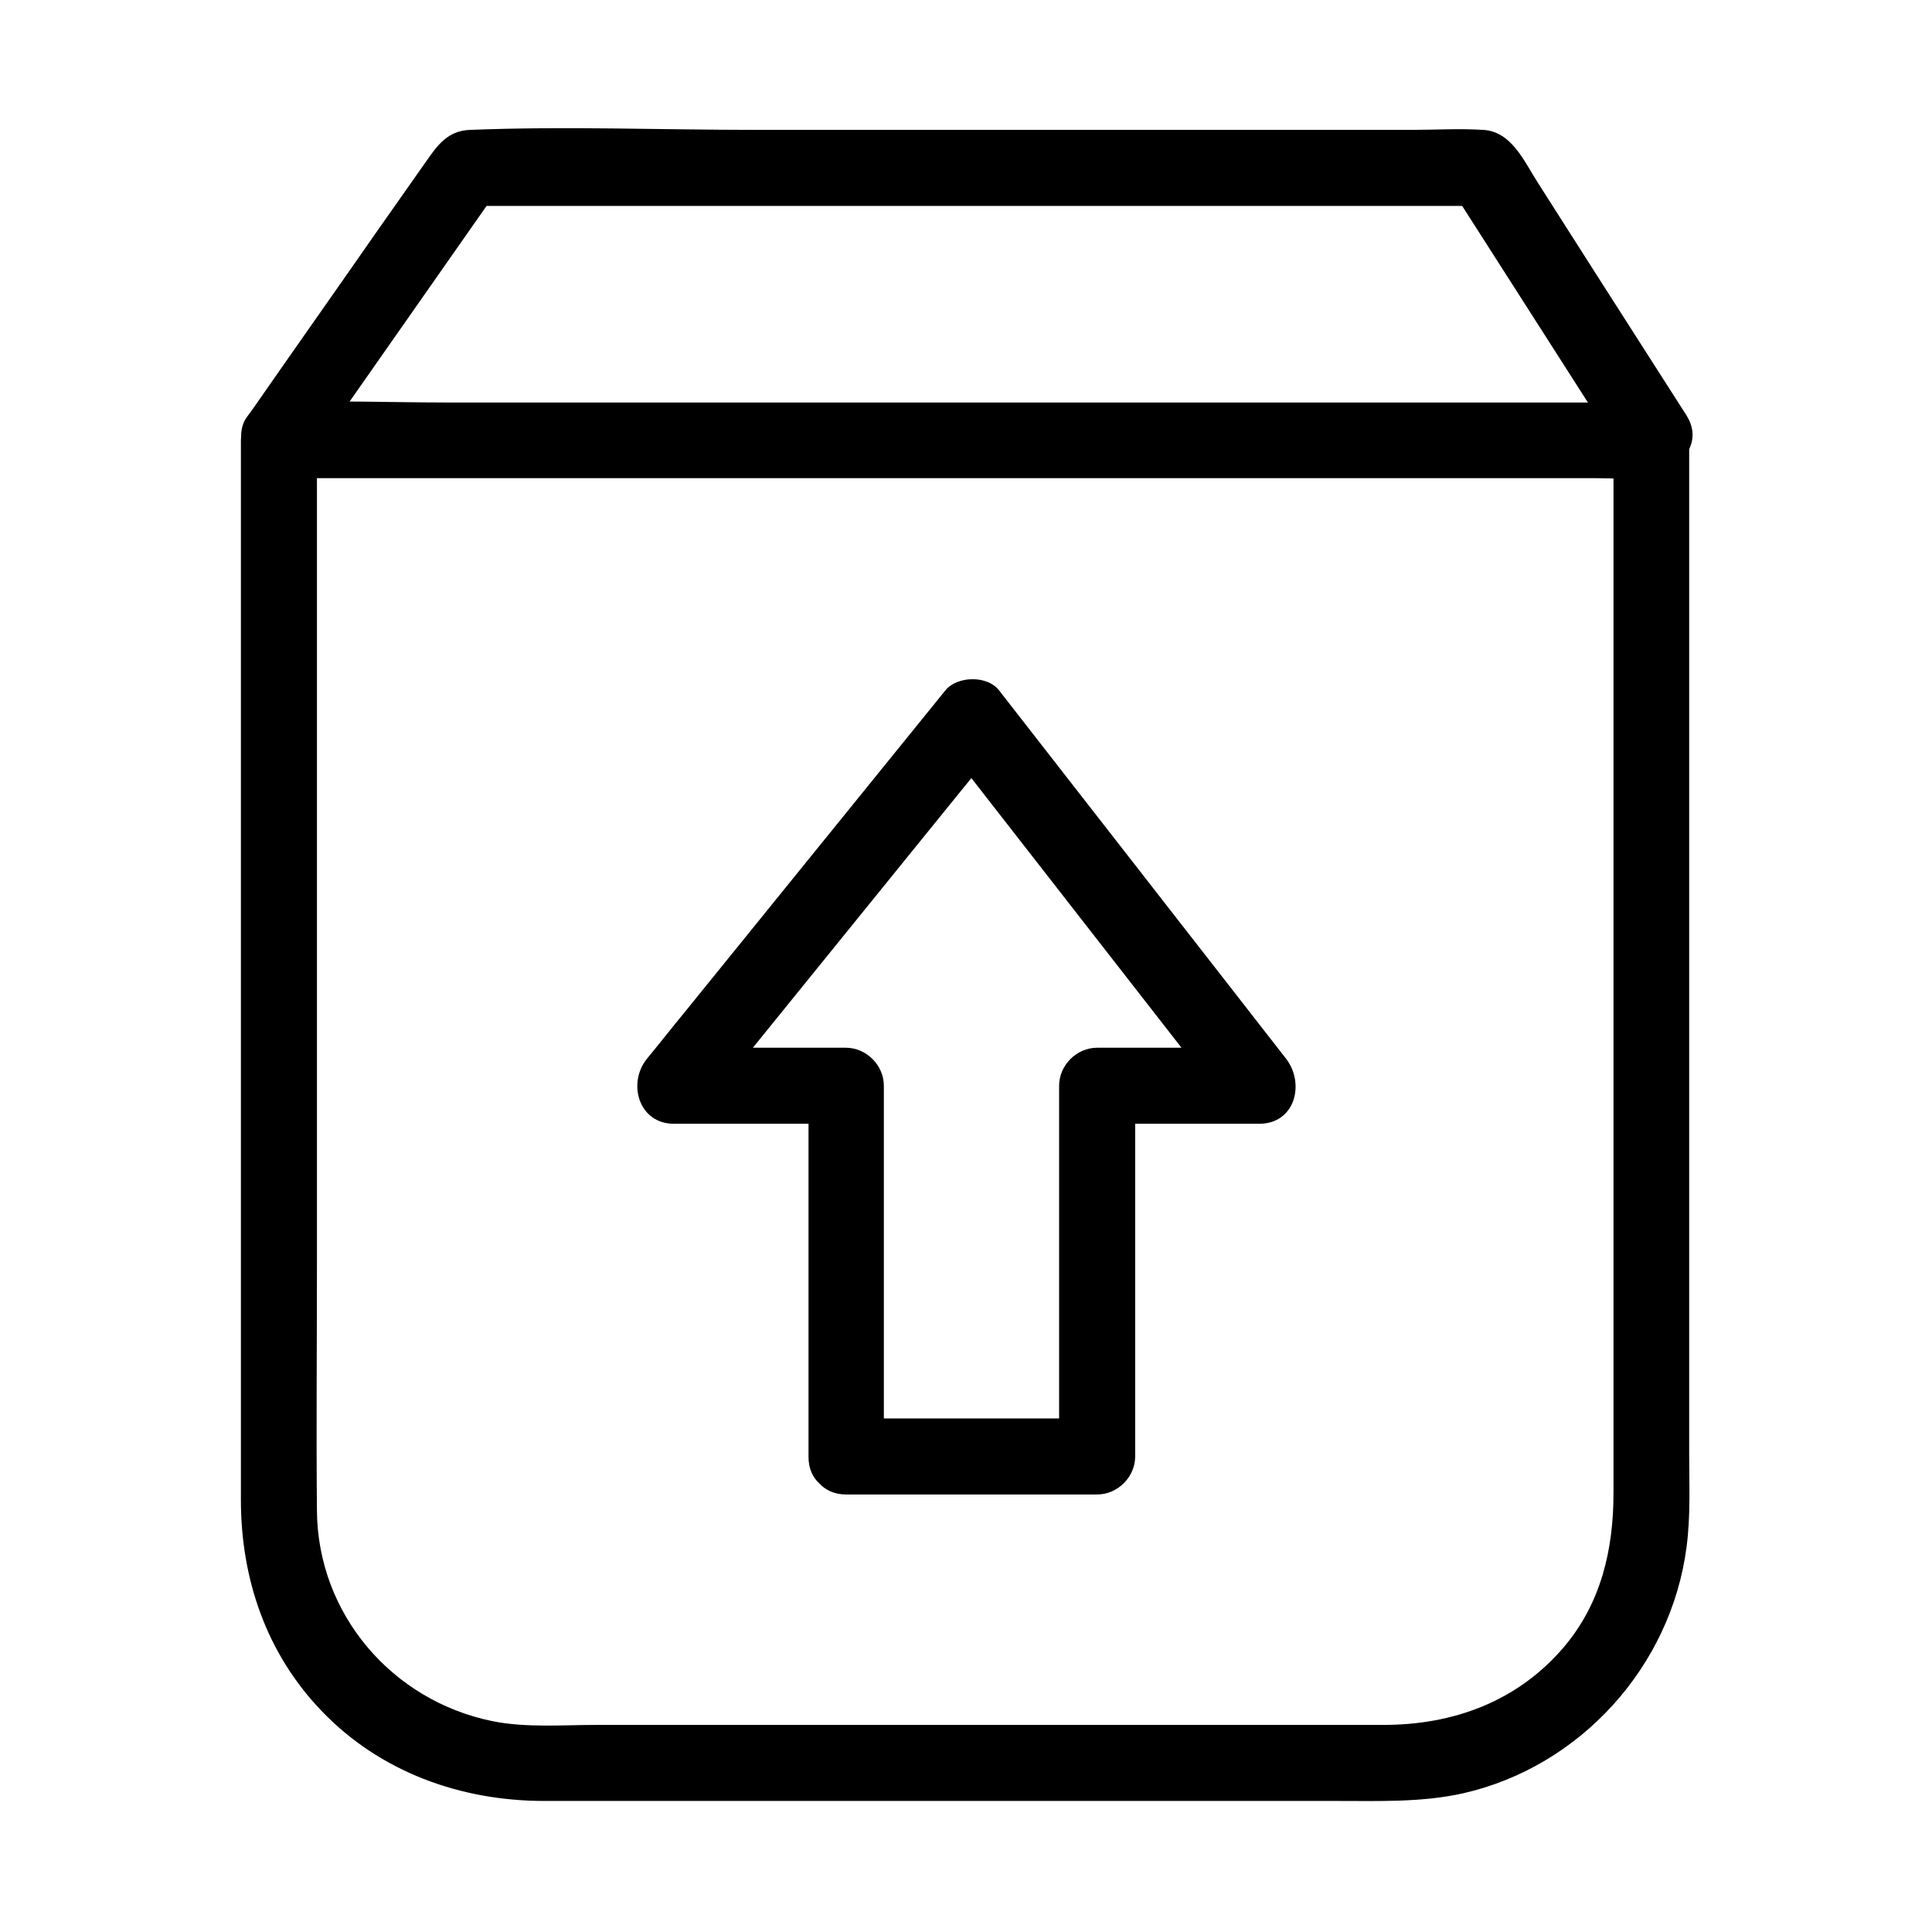 <?xml version="1.0" encoding="UTF-8"?>
<!-- Uploaded to: SVG Repo, www.svgrepo.com, Generator: SVG Repo Mixer Tools -->
<svg fill="#000000" width="800px" height="800px" version="1.1" viewBox="144 144 512 512" xmlns="http://www.w3.org/2000/svg">
 <g>
  <path d="m218.02 270.72h36.273 86.656 105.3 90.586 30.027c4.637 0 9.574 0.402 14.207 0h0.605c-3.324-3.324-6.75-6.75-10.078-10.078v63.883 126.36 88.672c0 15.012-3.223 29.32-13.301 41.109-12.293 14.309-29.223 20.453-47.66 20.453h-95.32-113.26c-8.969 0-18.742 0.805-27.609-1.008-26.602-5.441-46.25-28.414-46.453-55.723-0.203-21.562 0-43.125 0-64.789v-125.95-88.266-4.637c0-13-20.152-13-20.152 0v66.102 128.47 86.152c0 20.957 6.75 40.707 21.363 55.922 15.516 16.223 36.879 23.879 59.047 23.879h95.422 114.87c11.082 0 22.27 0.402 33.152-2.016 31.137-7.055 55.117-33.656 59.246-65.191 1.109-8.262 0.707-16.625 0.707-24.887v-45.242-127.36-91.191-4.637c0-5.441-4.637-10.078-10.078-10.078h-36.273-86.656-105.3-90.586c-14.711 0-29.625-0.605-44.336 0h-0.605c-12.691-0.094-12.691 20.059 0.207 20.059z"/>
  <path d="m226.59 264.78c14.508-20.758 29.02-41.414 43.527-62.172 2.117-3.023 4.231-6.047 6.348-9.07-2.922 1.715-5.844 3.324-8.664 5.039h91.492 144.49 33.152c-2.922-1.715-5.844-3.324-8.664-5.039 15.113 23.578 30.129 47.156 45.242 70.734 6.953 10.883 24.383 0.805 17.434-10.176-7.961-12.496-16.02-24.988-23.98-37.484-5.141-8.062-10.277-16.121-15.418-24.184-3.629-5.644-6.953-13.602-14.508-14.008-6.348-0.402-12.797 0-19.145 0h-47.359-126.15c-25.191 0-50.582-1.008-75.773 0-5.945 0.203-8.664 4.031-11.688 8.363-4.535 6.449-9.07 12.898-13.602 19.348-10.578 15.215-21.262 30.328-31.84 45.543-0.707 1.008-1.41 2.016-2.117 2.922-3.125 4.434-0.805 11.184 3.629 13.805 4.828 2.926 10.473 0.812 13.594-3.621z"/>
  <path d="m378.23 529.98v-85.949-12.293c0-5.441-4.637-10.078-10.078-10.078h-45.746c2.418 5.742 4.734 11.488 7.152 17.23 23.074-28.516 46.148-56.93 69.223-85.445 3.324-4.031 6.551-8.16 9.875-12.191h-14.207c22.168 28.414 44.336 56.93 66.504 85.344 3.223 4.133 6.348 8.16 9.574 12.293 2.418-5.742 4.734-11.488 7.152-17.23h-42.926c-5.441 0-10.078 4.637-10.078 10.078v85.949 12.293c3.324-3.324 6.75-6.75 10.078-10.078h-66.504c-13 0-13 20.152 0 20.152h66.504c5.441 0 10.078-4.637 10.078-10.078v-85.949-12.293c-3.324 3.324-6.75 6.75-10.078 10.078h42.926c9.574 0 12.191-10.68 7.152-17.23-22.168-28.414-44.336-56.93-66.504-85.344-3.223-4.133-6.348-8.16-9.574-12.293-3.125-4.031-11.082-3.828-14.207 0-23.074 28.516-46.148 56.93-69.223 85.445-3.324 4.031-6.551 8.16-9.875 12.191-5.238 6.449-2.215 17.23 7.152 17.23h45.746c-3.324-3.324-6.75-6.75-10.078-10.078v85.949 12.293c-0.191 13.004 19.961 13.004 19.961 0.004z"/>
 </g>
</svg>